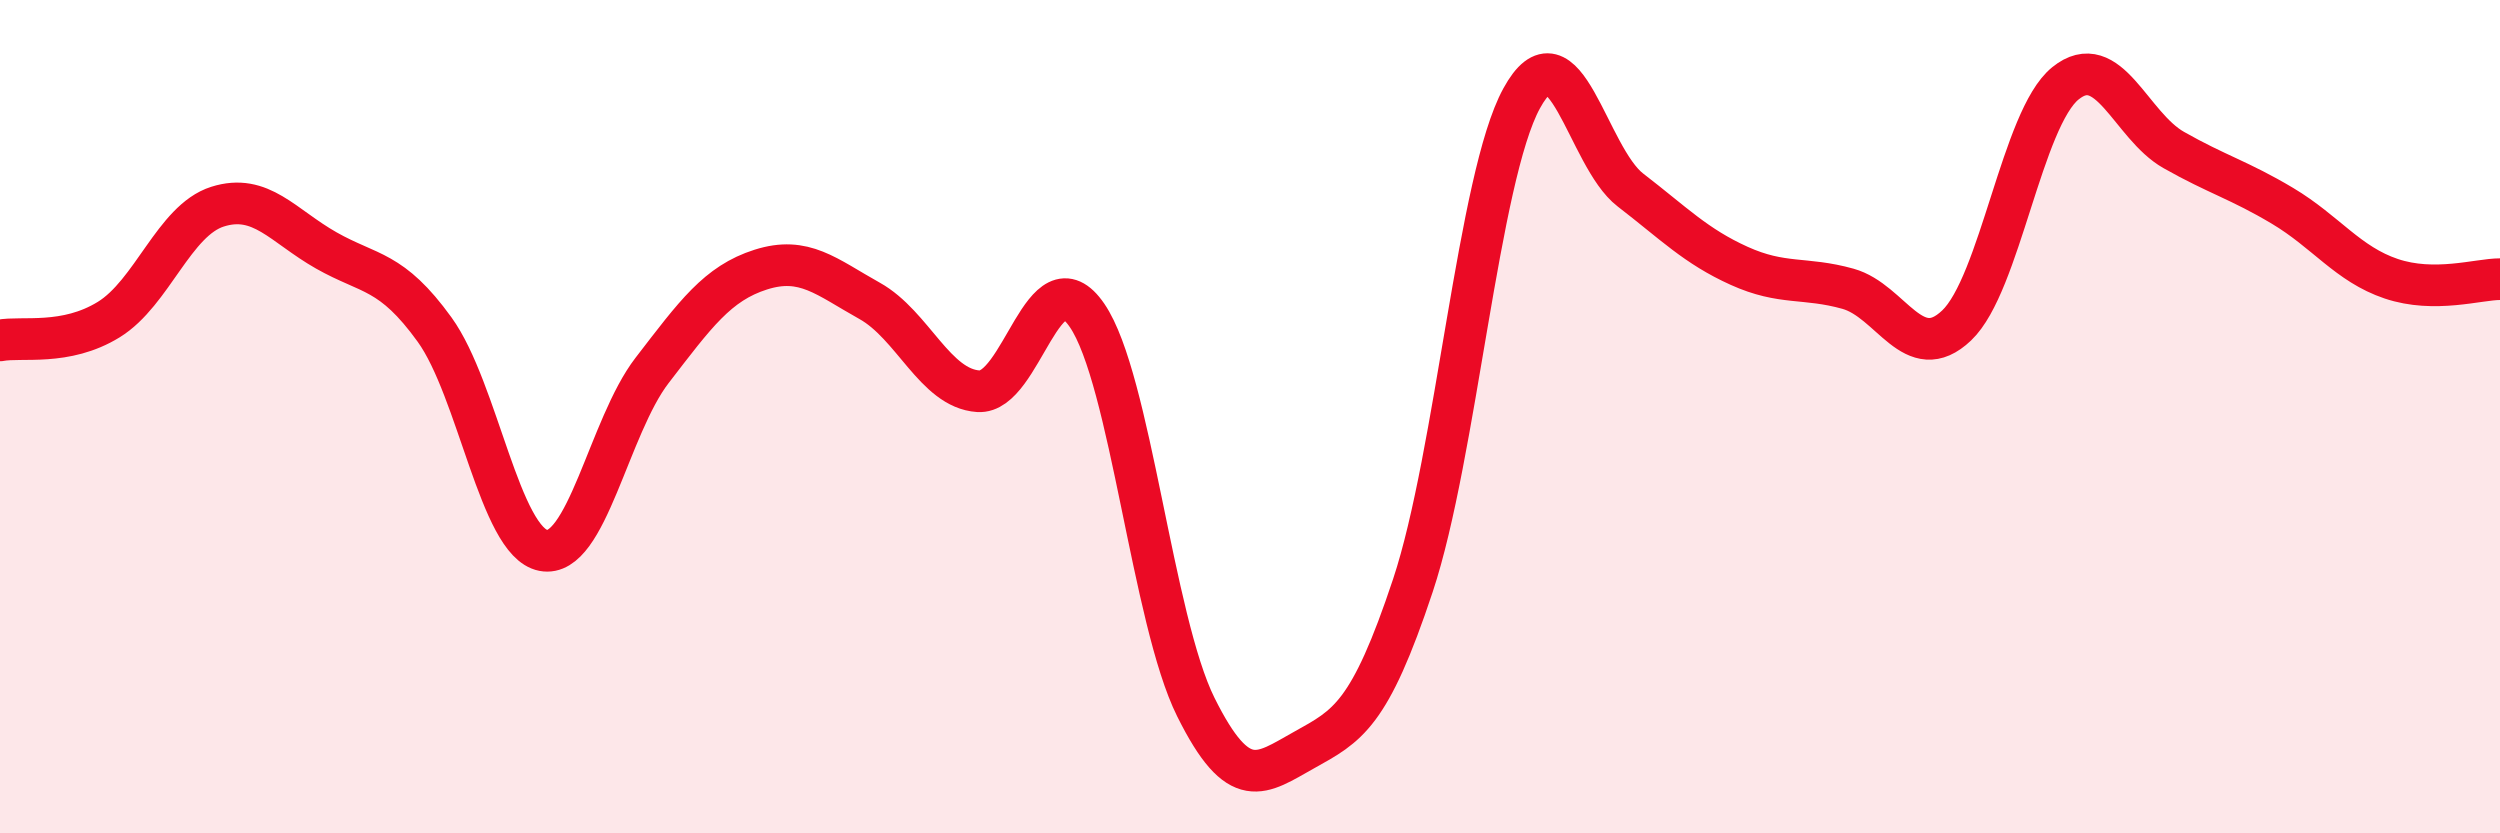 
    <svg width="60" height="20" viewBox="0 0 60 20" xmlns="http://www.w3.org/2000/svg">
      <path
        d="M 0,8.17 C 0.52,8.07 1.57,8.31 2.61,7.67 C 3.65,7.03 4.18,5.29 5.22,4.96 C 6.26,4.63 6.79,5.42 7.83,6.01 C 8.87,6.6 9.39,6.47 10.43,7.91 C 11.47,9.35 12,13.01 13.04,13.21 C 14.08,13.41 14.61,10.24 15.65,8.89 C 16.69,7.54 17.22,6.8 18.26,6.47 C 19.3,6.14 19.83,6.64 20.87,7.22 C 21.91,7.8 22.44,9.32 23.48,9.39 C 24.52,9.46 25.05,6.05 26.09,7.57 C 27.13,9.09 27.66,14.88 28.7,16.97 C 29.74,19.06 30.26,18.58 31.3,18 C 32.34,17.42 32.87,17.18 33.91,14.05 C 34.95,10.92 35.48,4.26 36.52,2.36 C 37.56,0.46 38.09,3.76 39.13,4.56 C 40.17,5.36 40.7,5.91 41.74,6.38 C 42.78,6.85 43.31,6.64 44.35,6.93 C 45.39,7.22 45.92,8.8 46.96,7.81 C 48,6.82 48.53,2.84 49.57,2 C 50.61,1.16 51.13,3.01 52.17,3.6 C 53.21,4.19 53.74,4.32 54.78,4.94 C 55.82,5.56 56.35,6.34 57.39,6.69 C 58.43,7.04 59.48,6.7 60,6.7L60 20L0 20Z"
        fill="#EB0A25"
        opacity="0.1"
        stroke-linecap="round"
        stroke-linejoin="round"
      />
      <path
        d="M 0,8.17 C 0.52,8.07 1.57,8.31 2.61,7.67 C 3.65,7.03 4.18,5.29 5.22,4.96 C 6.26,4.63 6.79,5.42 7.83,6.01 C 8.87,6.6 9.39,6.47 10.43,7.91 C 11.47,9.35 12,13.01 13.04,13.21 C 14.08,13.41 14.61,10.24 15.65,8.89 C 16.69,7.54 17.22,6.8 18.26,6.47 C 19.3,6.14 19.83,6.64 20.87,7.22 C 21.91,7.8 22.44,9.32 23.48,9.39 C 24.52,9.46 25.05,6.05 26.09,7.57 C 27.13,9.09 27.66,14.88 28.7,16.97 C 29.74,19.06 30.26,18.58 31.3,18 C 32.34,17.42 32.87,17.18 33.91,14.05 C 34.95,10.92 35.48,4.26 36.52,2.36 C 37.56,0.46 38.09,3.76 39.13,4.56 C 40.17,5.36 40.7,5.91 41.74,6.38 C 42.78,6.85 43.31,6.64 44.35,6.93 C 45.39,7.22 45.92,8.8 46.96,7.81 C 48,6.82 48.53,2.84 49.57,2 C 50.61,1.16 51.13,3.01 52.17,3.6 C 53.21,4.19 53.74,4.32 54.78,4.94 C 55.82,5.56 56.35,6.34 57.39,6.69 C 58.43,7.04 59.48,6.7 60,6.7"
        stroke="#EB0A25"
        stroke-width="1"
        fill="none"
        stroke-linecap="round"
        stroke-linejoin="round"
      />
    </svg>
  